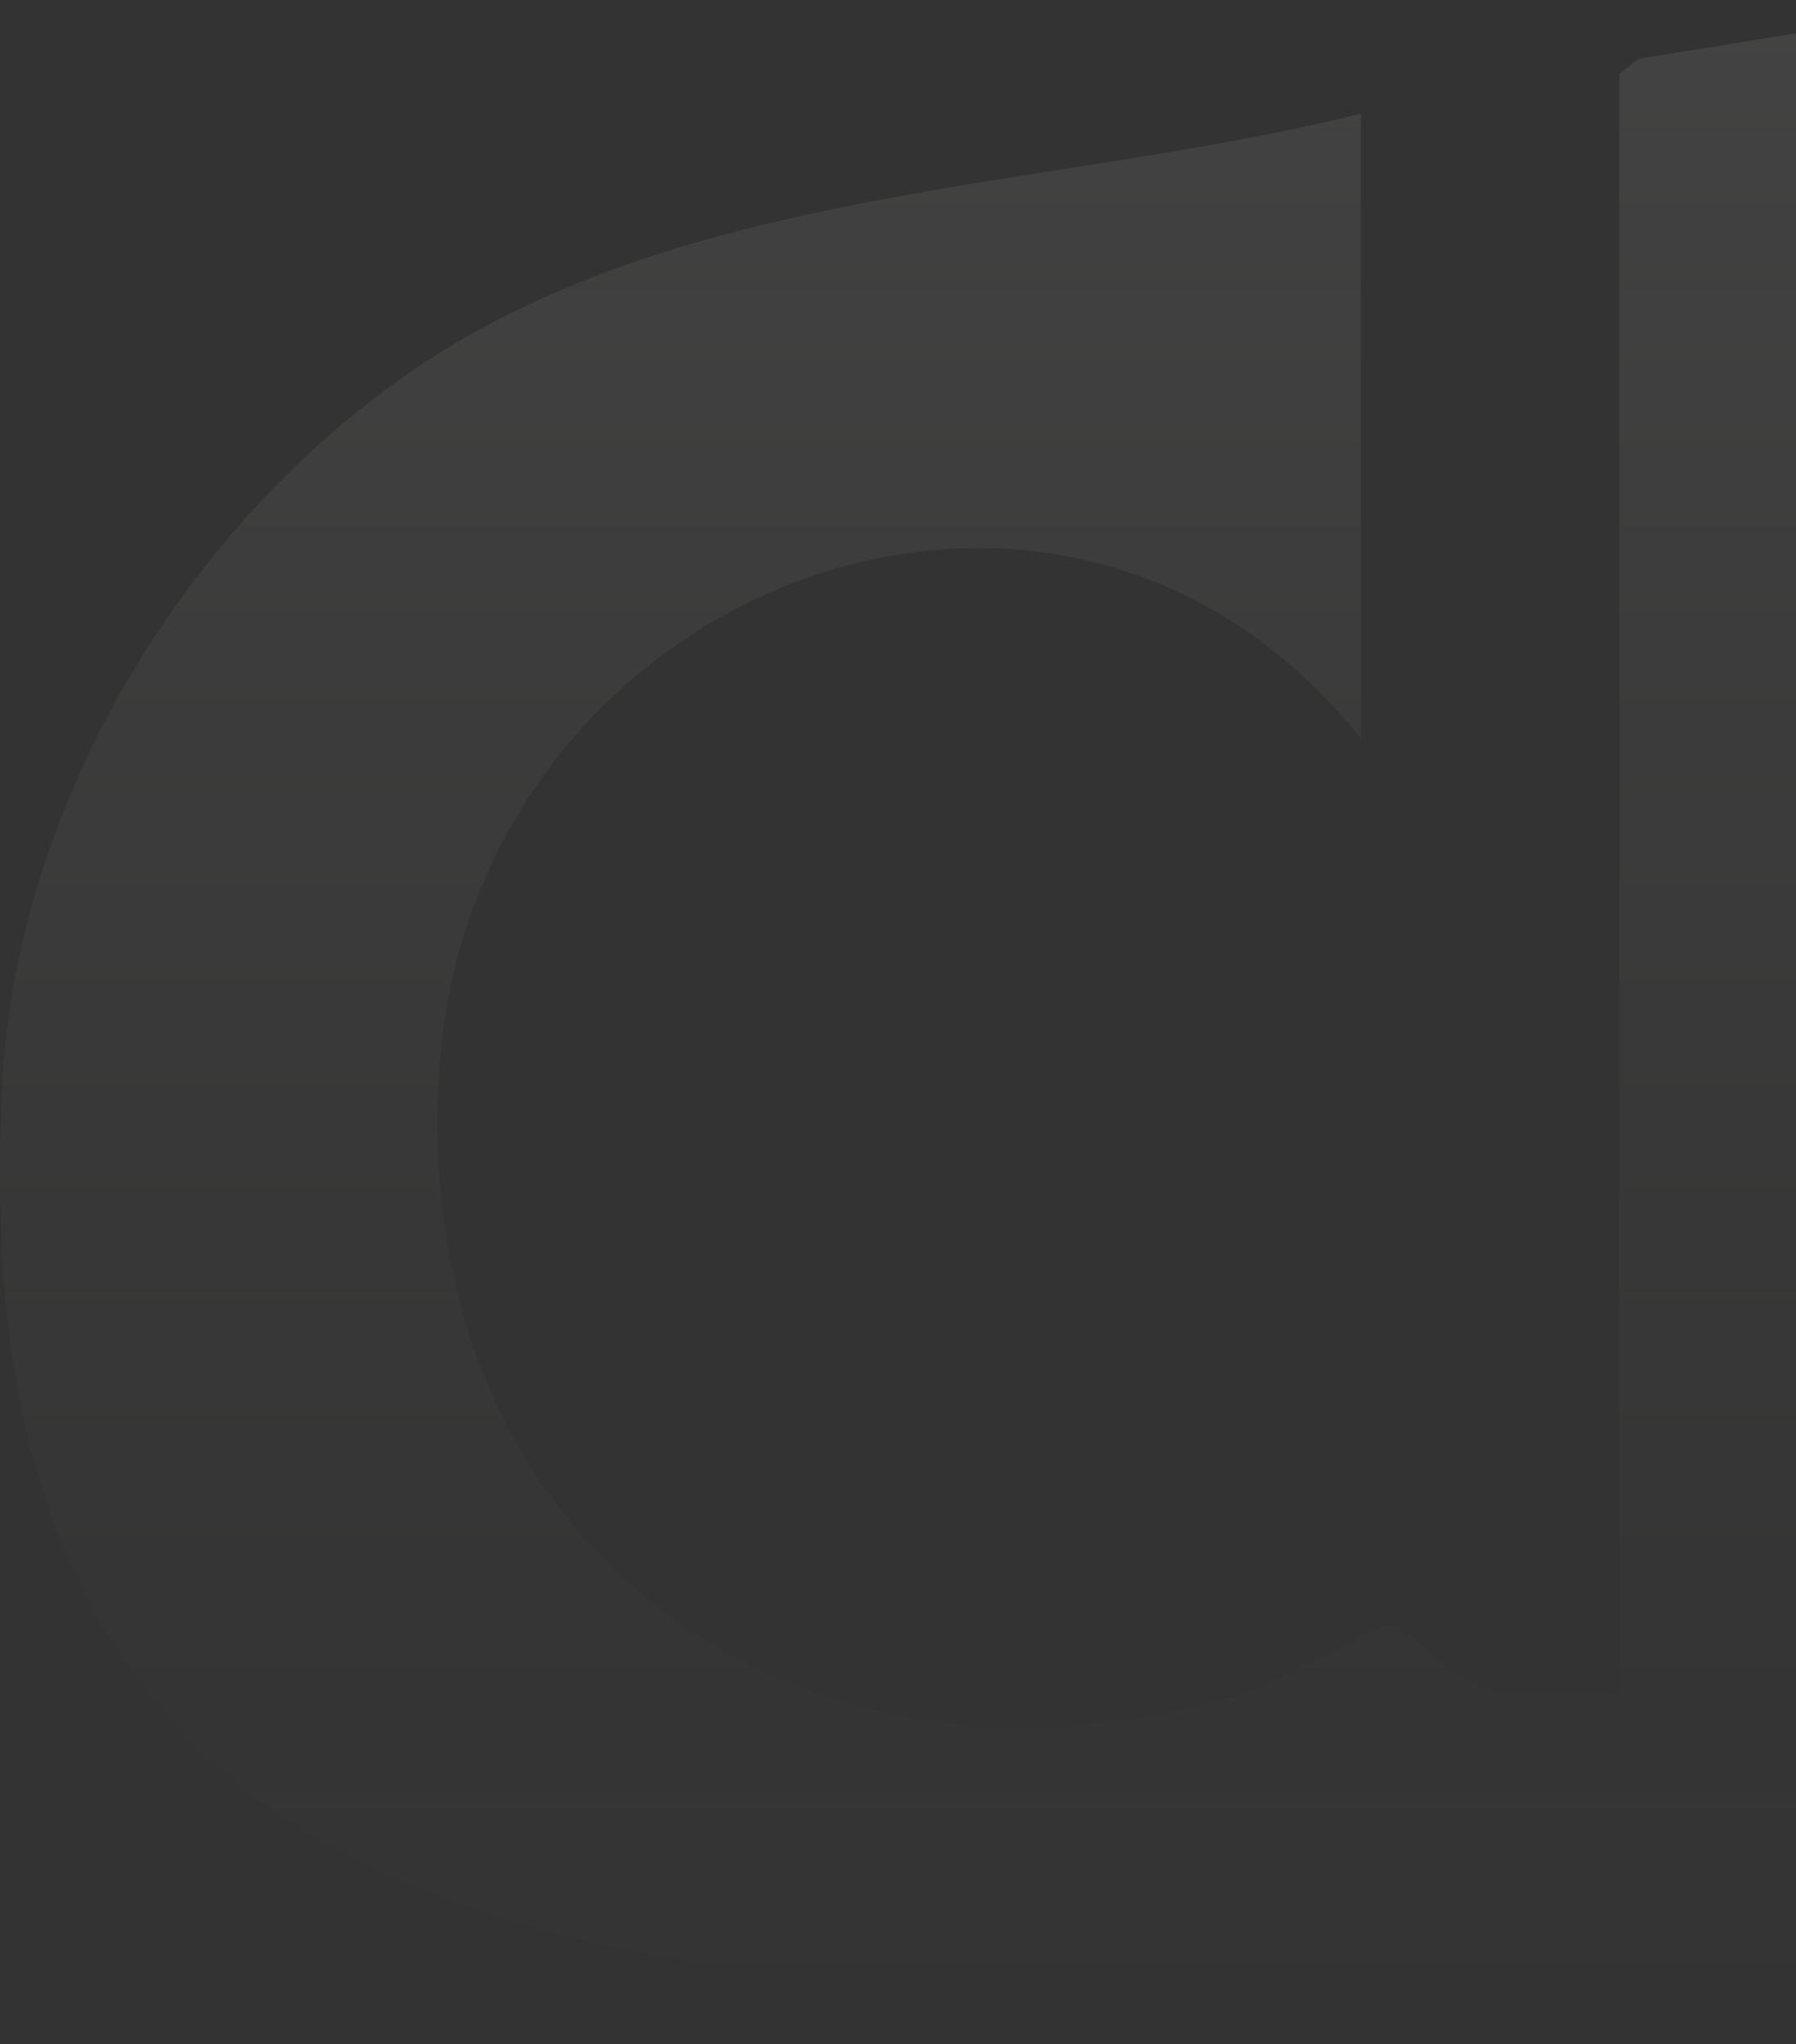 <svg xmlns="http://www.w3.org/2000/svg" width="508" height="578" viewBox="0 0 508 578" fill="none"><rect x="0" y="0" width="508" height="578" fill="#333333" stroke="none"/><path d="M0.621 305.224C5.413 227.143 51.315 150.823 113.962 106.649C191.101 52.21 295.897 54.205 384.931 32.147V208.84C299.535 101.604 134.748 166.016 124.413 300.296C113.962 436.101 225.283 517.291 351.673 478.749C361.373 475.816 390.705 459.39 392.957 459.39C398.384 459.39 410.278 475.522 422.23 477.986C433.605 480.333 446.423 477.928 458.028 478.749V20.884L463.398 16.66L566 0V499.633C566 514.533 544.406 543.044 532.569 552.547C480.951 594.198 423.962 573.255 364.318 568.738C208.712 556.947 13.843 569.149 0.736 356.671C-0.245 341.125 -0.245 320.828 0.736 305.282L0.621 305.224Z" fill="url(#paint0_linear_1855_21258)" fill-opacity="0.08"></path><defs><linearGradient id="paint0_linear_1855_21258" x1="283" y1="0" x2="283" y2="578" gradientUnits="userSpaceOnUse"><stop stop-color="#FFFDFA"></stop><stop offset="1" stop-color="#999896" stop-opacity="0"></stop></linearGradient></defs></svg>